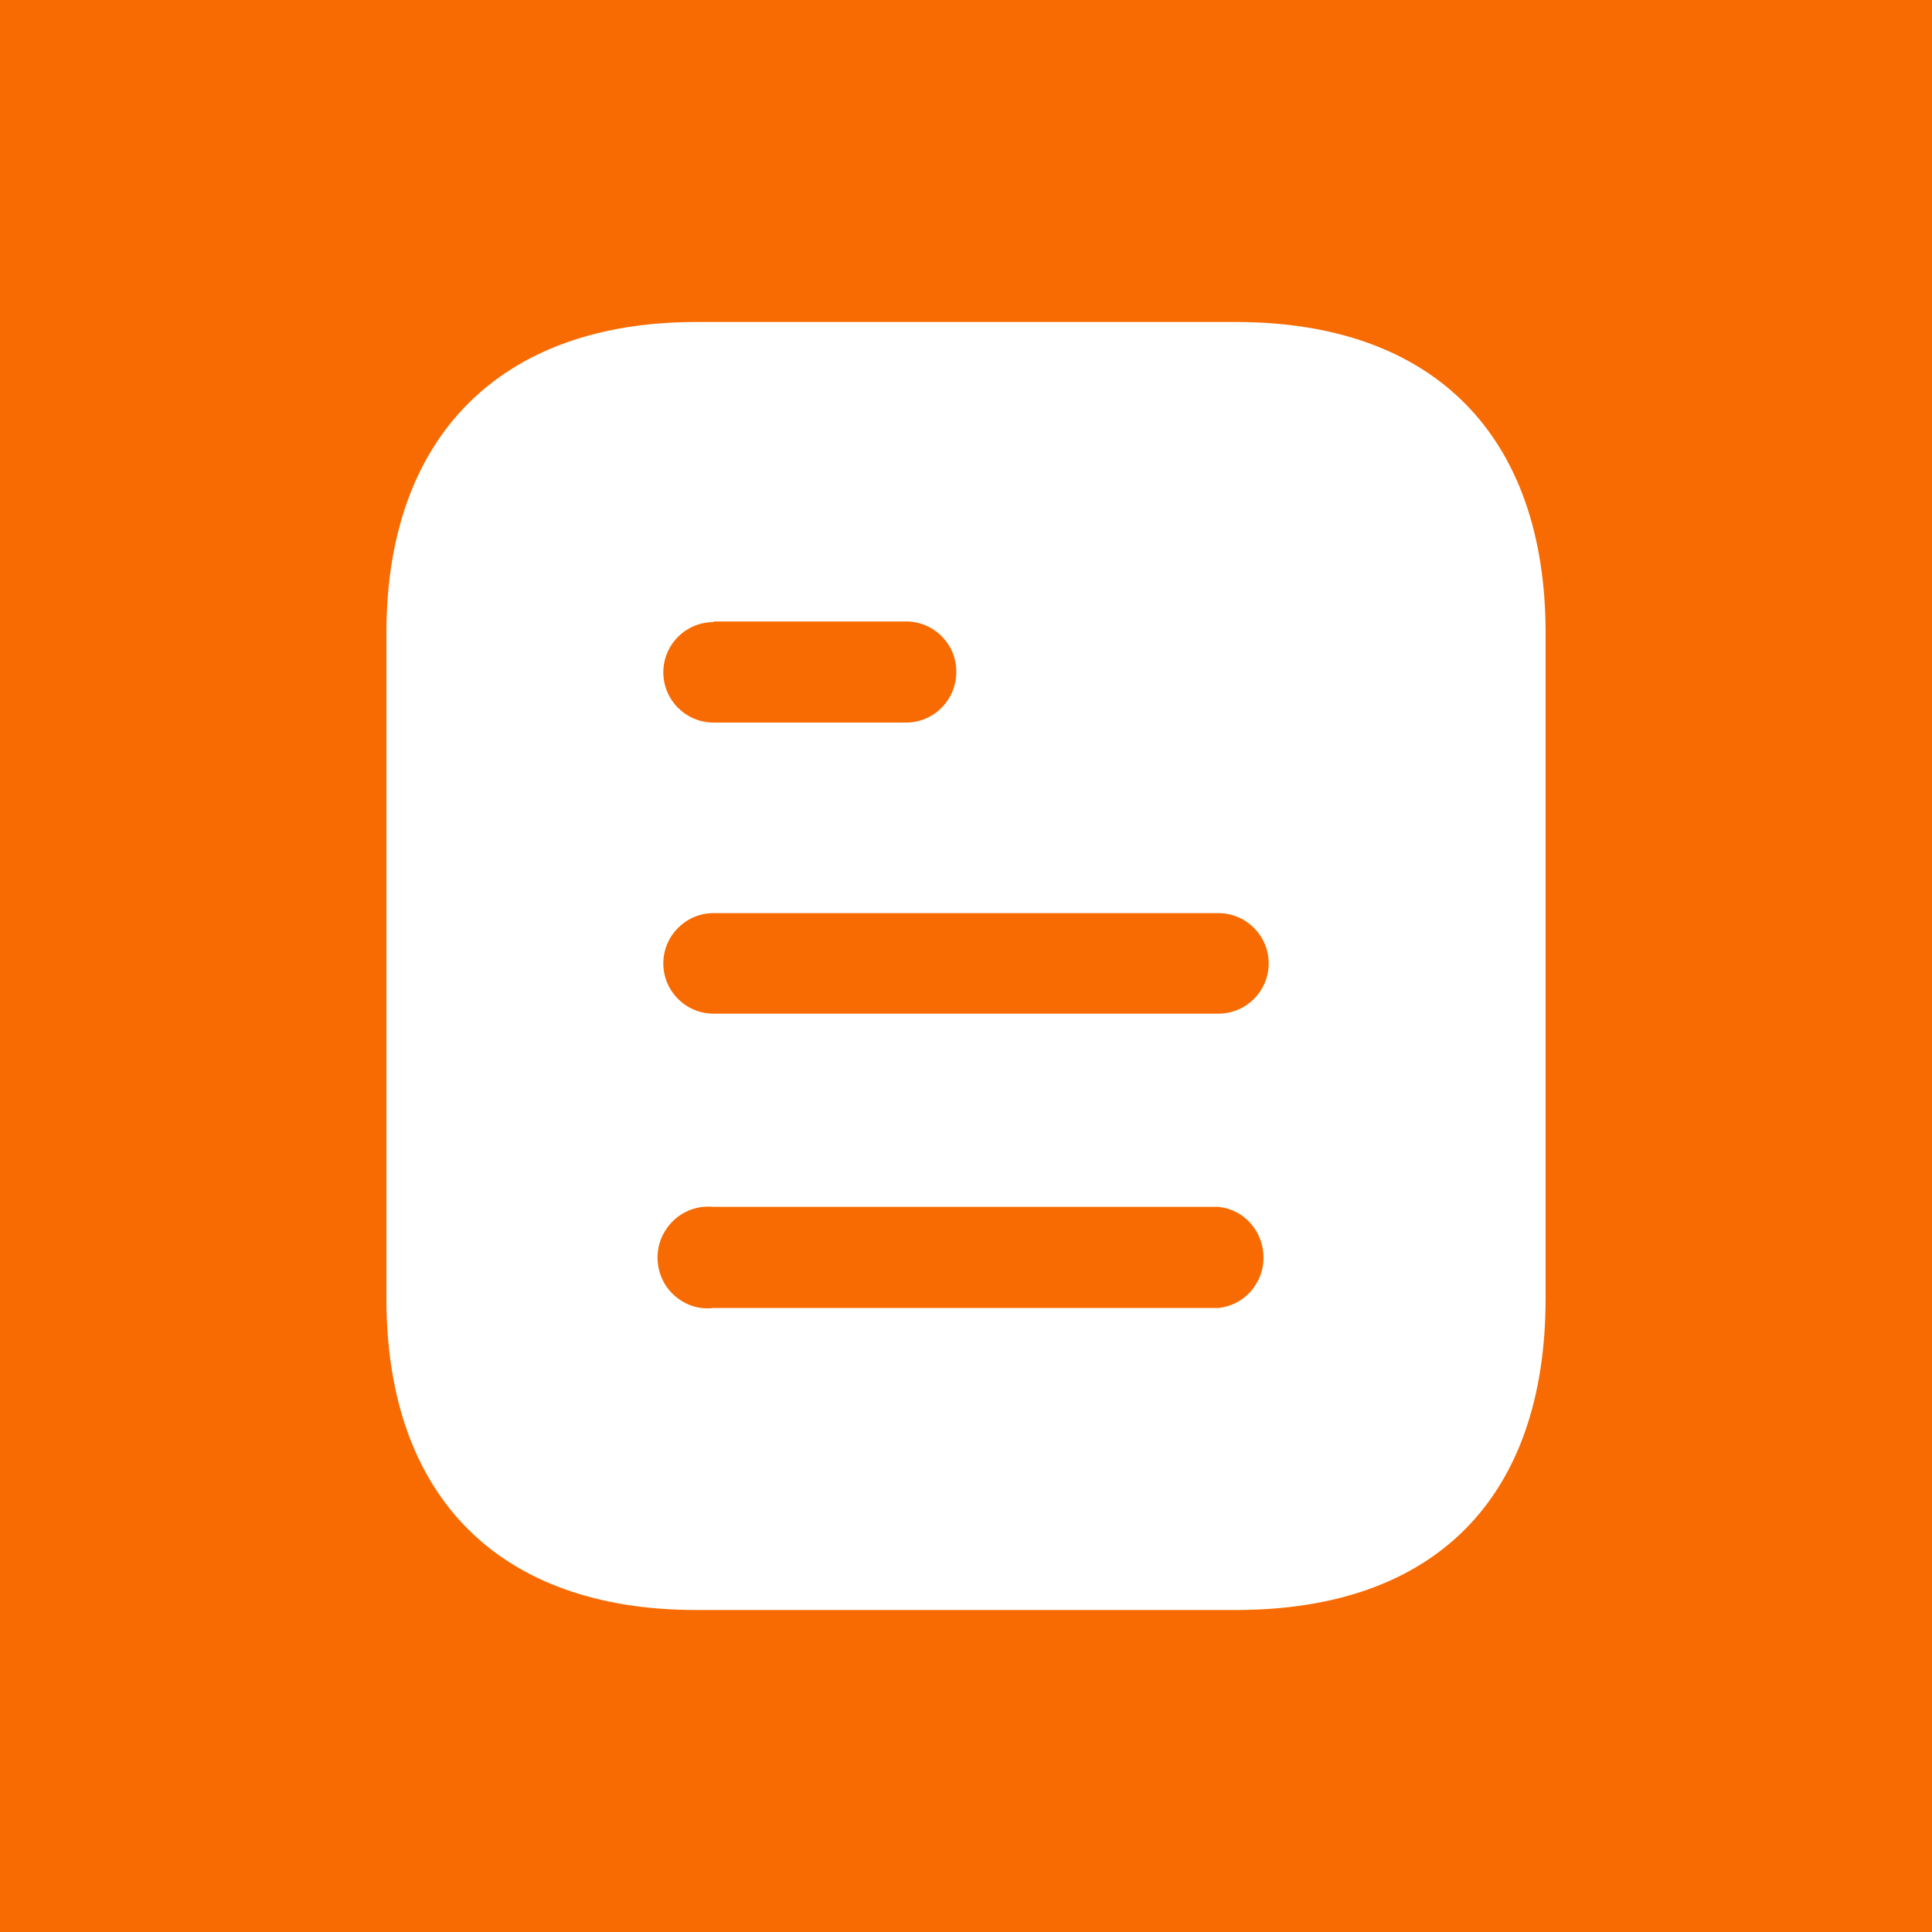 <?xml version="1.0" encoding="UTF-8"?> <svg xmlns="http://www.w3.org/2000/svg" width="30" height="30" viewBox="0 0 30 30" fill="none"><rect x="0" y="0" width="30" height="30" fill="#333333" stroke="none"/> <rect x="0.198" y="0.198" width="29.604" height="29.604" fill="#F76B02" stroke="#F76B02" stroke-width="0.396"></rect> <path fill-rule="evenodd" clip-rule="evenodd" d="M10.81 5H19.191C22.28 5 24 6.78 24 9.83V20.16C24 23.26 22.28 25 19.191 25H10.81C7.77 25 6 23.26 6 20.16V9.83C6 6.78 7.77 5 10.81 5ZM11.08 9.66V9.65H14.069C14.5 9.65 14.85 10 14.85 10.429C14.85 10.87 14.5 11.22 14.069 11.22H11.08C10.649 11.22 10.3 10.87 10.3 10.44C10.3 10.01 10.649 9.66 11.08 9.66ZM11.08 15.74H18.92C19.35 15.74 19.7 15.39 19.7 14.96C19.7 14.53 19.35 14.179 18.92 14.179H11.08C10.649 14.179 10.3 14.53 10.3 14.96C10.3 15.39 10.649 15.74 11.08 15.74ZM11.08 20.31H18.92C19.319 20.27 19.62 19.929 19.62 19.53C19.62 19.12 19.319 18.78 18.92 18.74H11.08C10.78 18.71 10.49 18.85 10.33 19.11C10.17 19.36 10.17 19.69 10.33 19.95C10.49 20.2 10.78 20.35 11.08 20.31Z" fill="white"></path> </svg> 